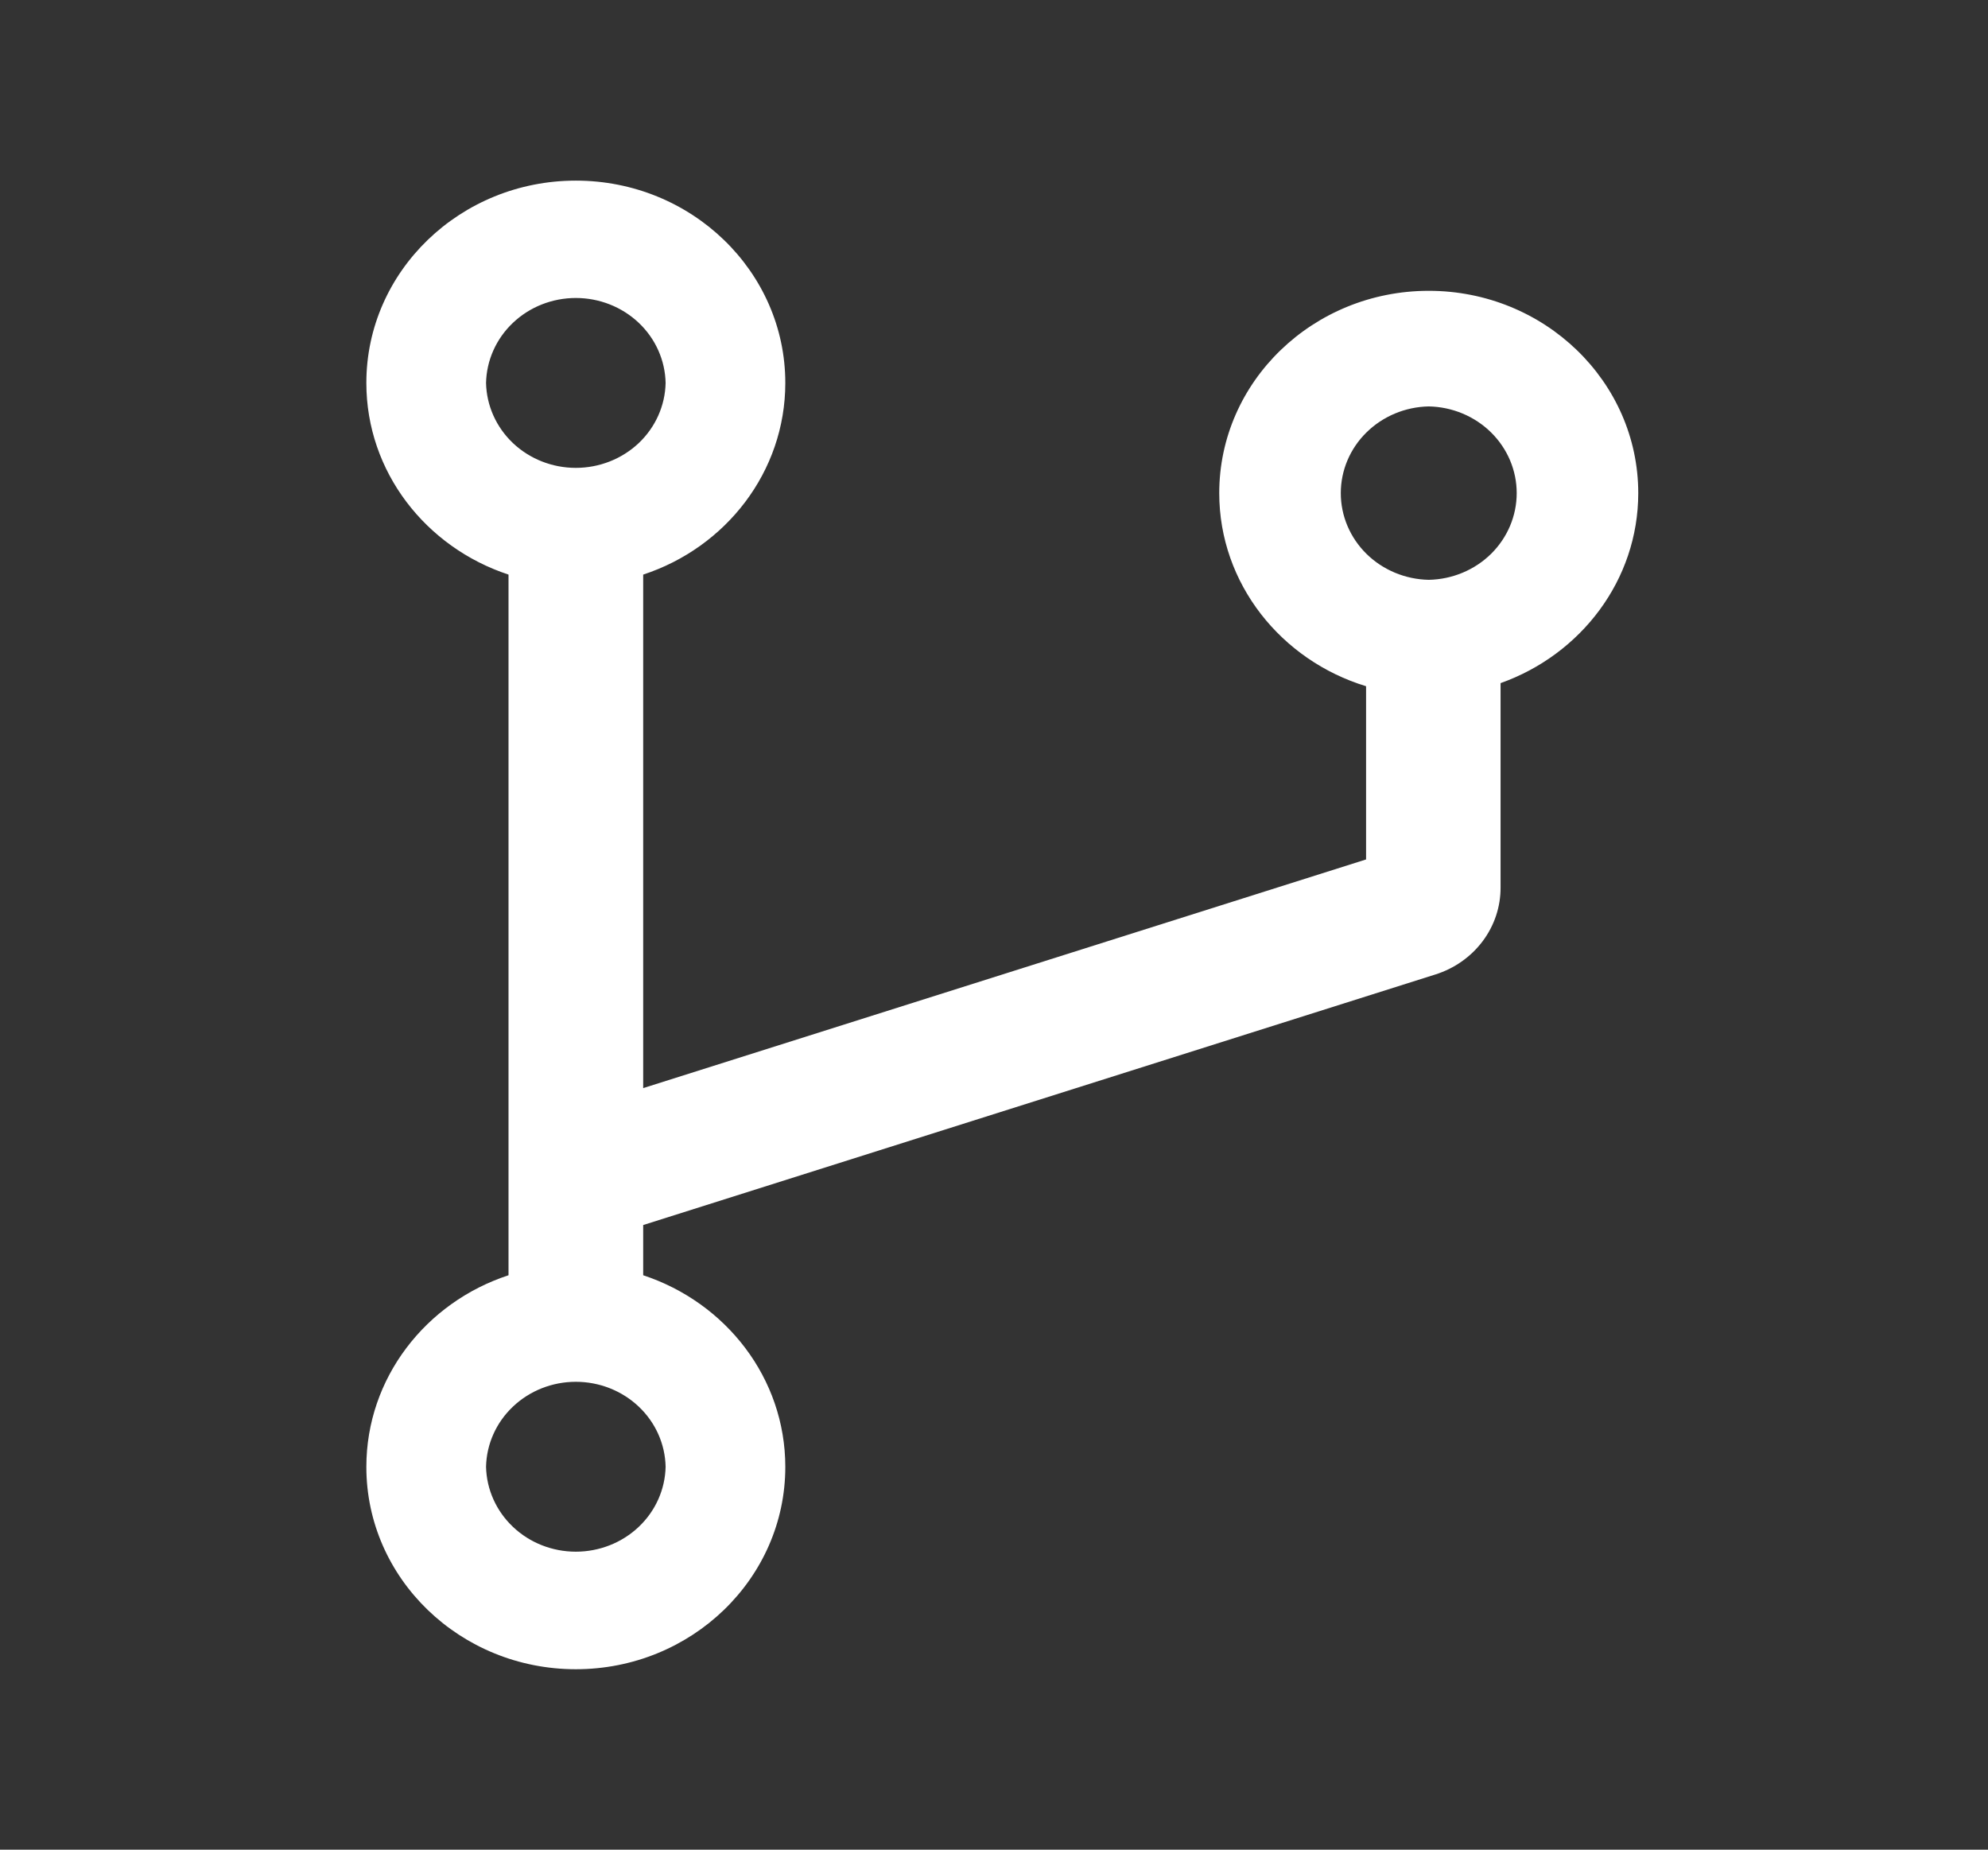 <svg width="43" height="40" viewBox="0 0 43 40" fill="none" xmlns="http://www.w3.org/2000/svg">
<rect x="0" y="0" width="43" height="40" fill="#333333" stroke="none"/>
<path d="M30.904 6.289C28.404 6.289 26.372 8.25 26.372 10.664C26.372 12.621 27.712 14.281 29.548 14.84V18.586L13.912 23.531V12.426C15.7 11.84 16.986 10.203 16.986 8.281C16.986 5.867 14.955 3.906 12.455 3.906C9.955 3.906 7.924 5.867 7.924 8.281C7.924 10.203 9.21 11.836 10.999 12.426V27.578C9.21 28.164 7.924 29.801 7.924 31.723C7.924 34.137 9.955 36.098 12.455 36.098C14.955 36.098 16.986 34.137 16.986 31.723C16.986 29.801 15.7 28.168 13.912 27.578V26.492L31.045 21.074C31.457 20.945 31.815 20.693 32.069 20.355C32.323 20.017 32.459 19.609 32.457 19.191V14.773C34.193 14.156 35.435 12.547 35.435 10.664C35.435 8.25 33.404 6.289 30.904 6.289ZM10.513 8.281C10.524 7.791 10.733 7.323 11.096 6.98C11.459 6.636 11.947 6.444 12.455 6.444C12.963 6.444 13.451 6.636 13.815 6.98C14.178 7.323 14.387 7.791 14.397 8.281C14.387 8.772 14.178 9.239 13.815 9.583C13.451 9.926 12.963 10.118 12.455 10.118C11.947 10.118 11.459 9.926 11.096 9.583C10.733 9.239 10.524 8.772 10.513 8.281ZM14.397 31.719C14.387 32.209 14.178 32.677 13.815 33.02C13.451 33.364 12.963 33.556 12.455 33.556C11.947 33.556 11.459 33.364 11.096 33.02C10.733 32.677 10.524 32.209 10.513 31.719C10.524 31.228 10.733 30.761 11.096 30.418C11.459 30.074 11.947 29.882 12.455 29.882C12.963 29.882 13.451 30.074 13.815 30.418C14.178 30.761 14.387 31.228 14.397 31.719ZM30.904 12.539C30.396 12.529 29.912 12.327 29.556 11.977C29.2 11.626 29.001 11.155 29.001 10.664C29.001 10.173 29.2 9.702 29.556 9.352C29.912 9.001 30.396 8.799 30.904 8.789C31.412 8.799 31.896 9.001 32.252 9.352C32.607 9.702 32.806 10.173 32.806 10.664C32.806 11.155 32.607 11.626 32.252 11.977C31.896 12.327 31.412 12.529 30.904 12.539Z" fill="white"/>
</svg>
